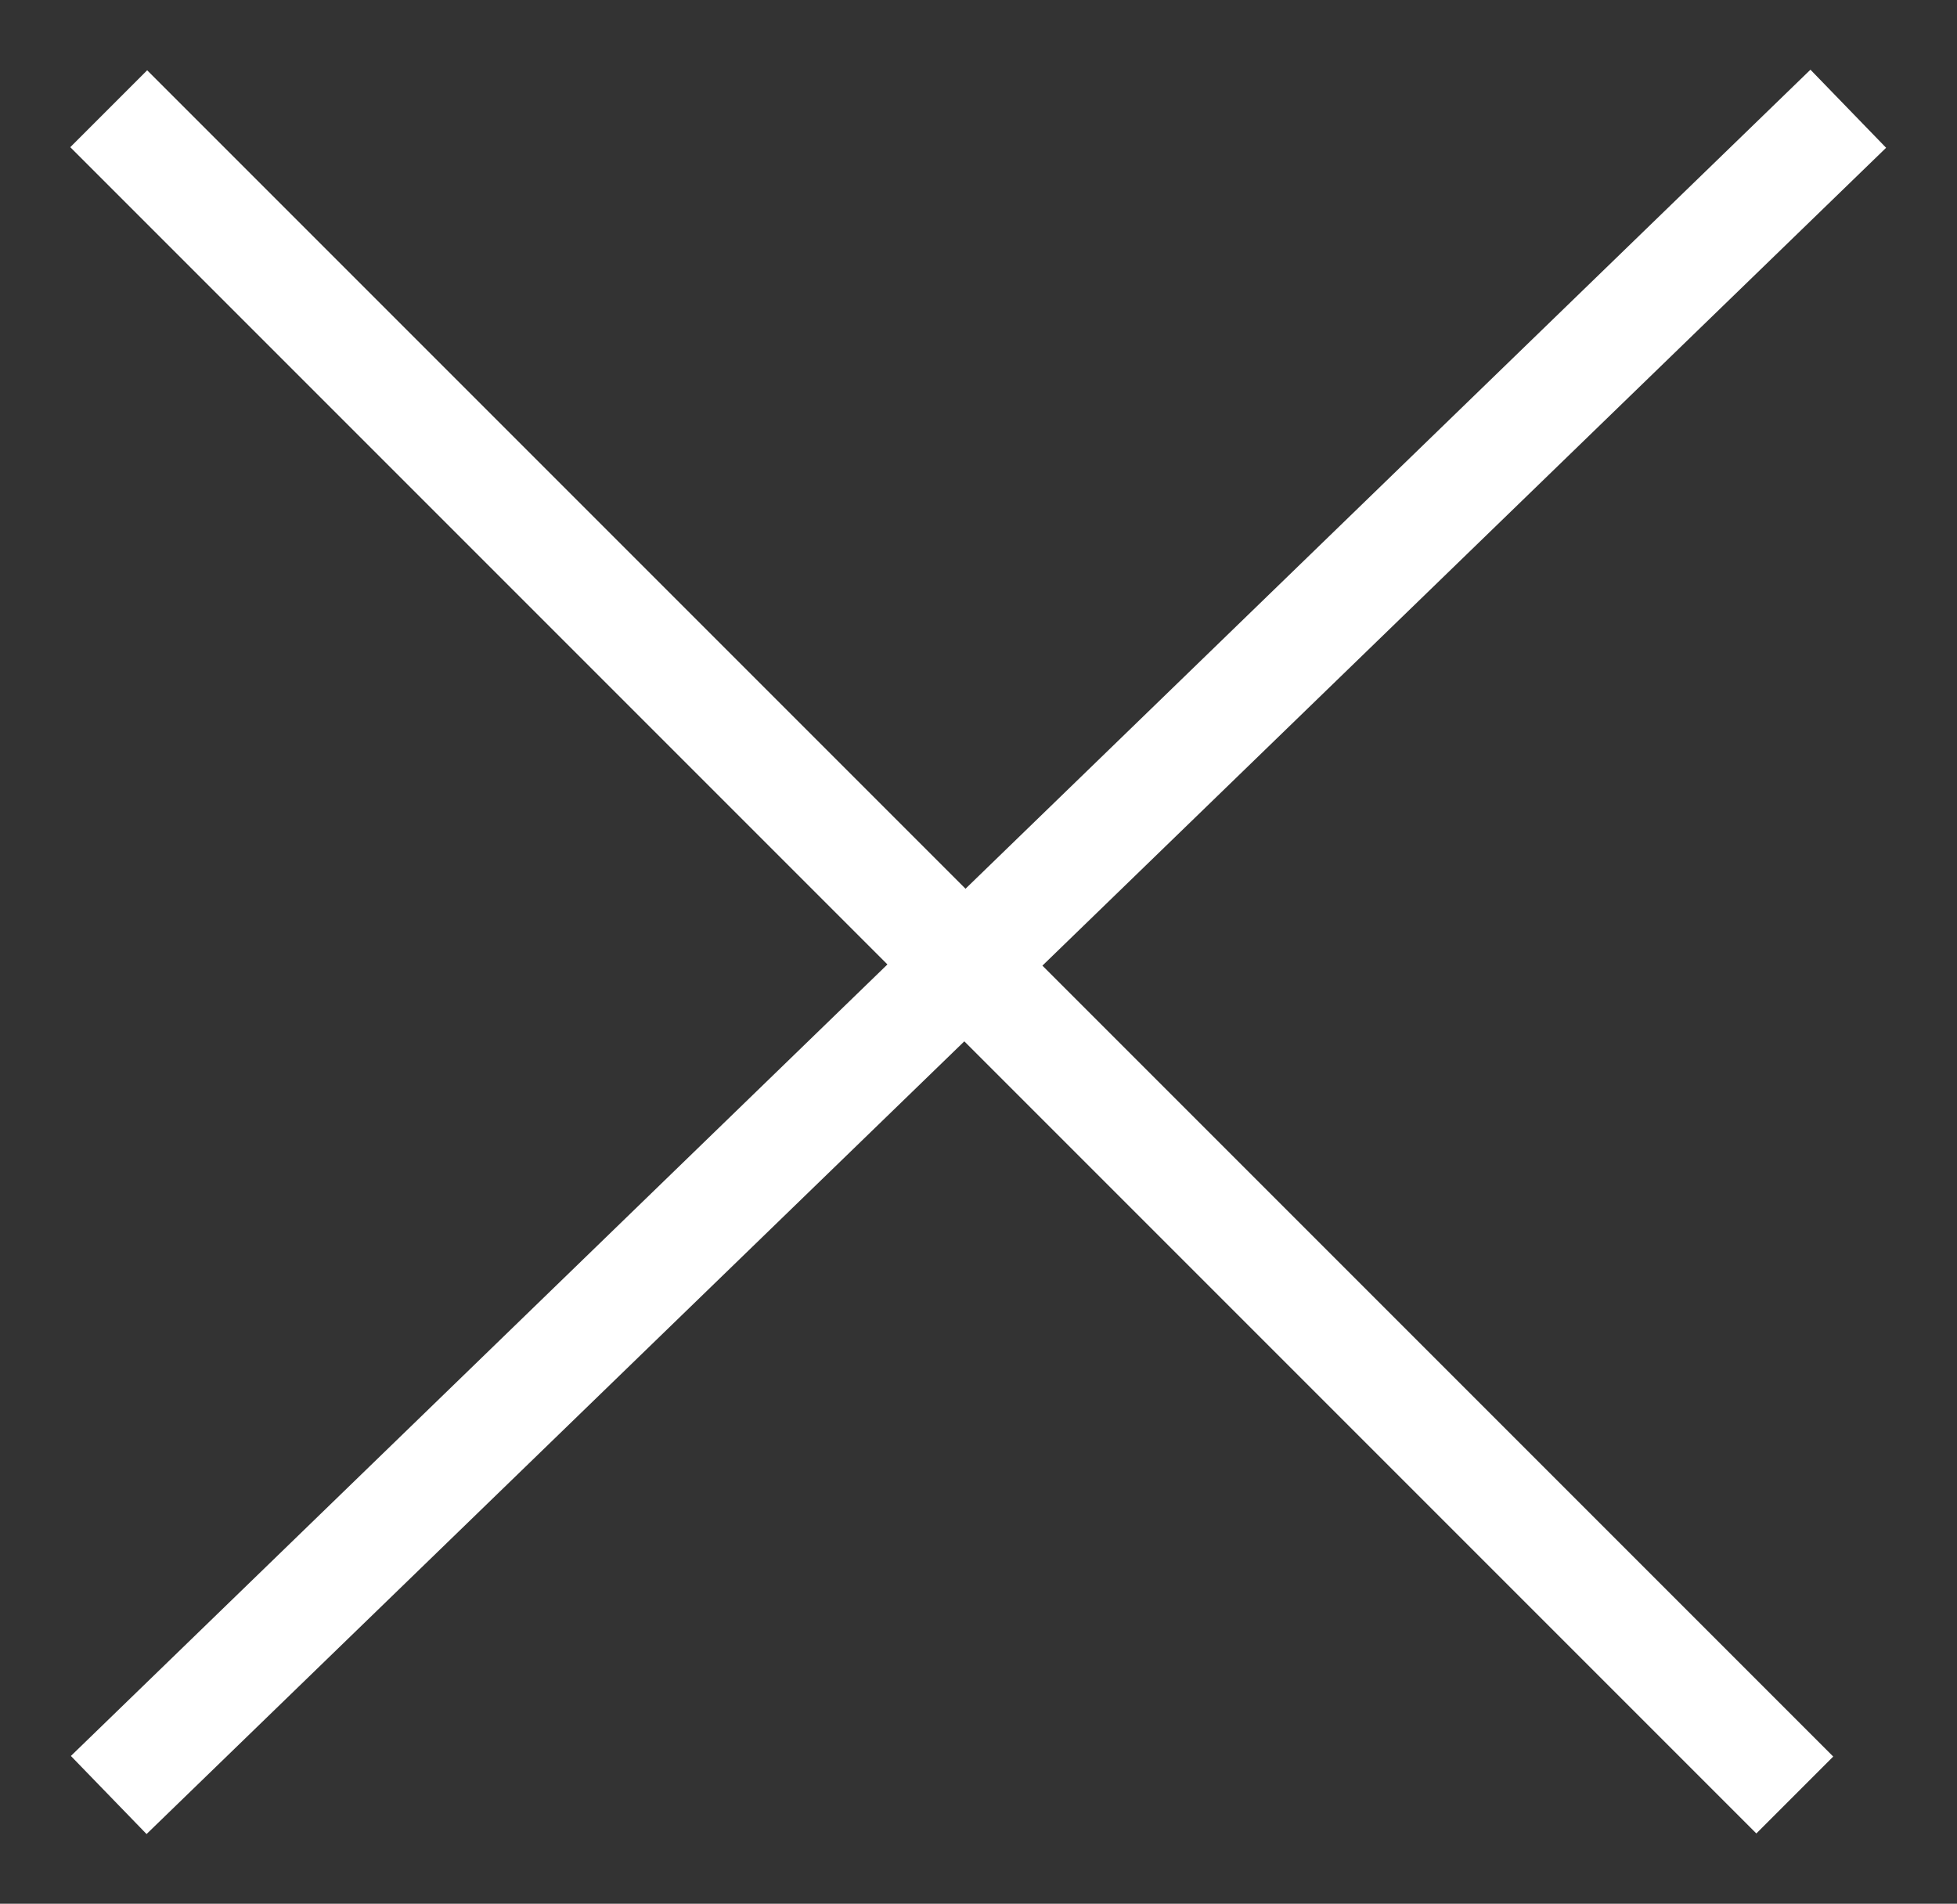 <?xml version="1.0" encoding="UTF-8"?> <svg xmlns="http://www.w3.org/2000/svg" viewBox="5432 4770 18 17.508"><rect x="5432" y="4770" width="18" height="17.508" fill="#333333" stroke="none"/><path fill="transparent" stroke="#ffffff" fill-opacity="1" stroke-width="1" stroke-opacity="1" id="tSvgfdf057a1cc" d="M 5433 4771 C 5433 4771 5448.508 4786.508 5448.508 4786.508"></path><path fill="transparent" stroke="#ffffff" fill-opacity="1" stroke-width="1" stroke-opacity="1" id="tSvg14fbc893036" d="M 5449 4771 C 5449 4771 5433 4786.508 5433 4786.508"></path><defs> </defs></svg> 